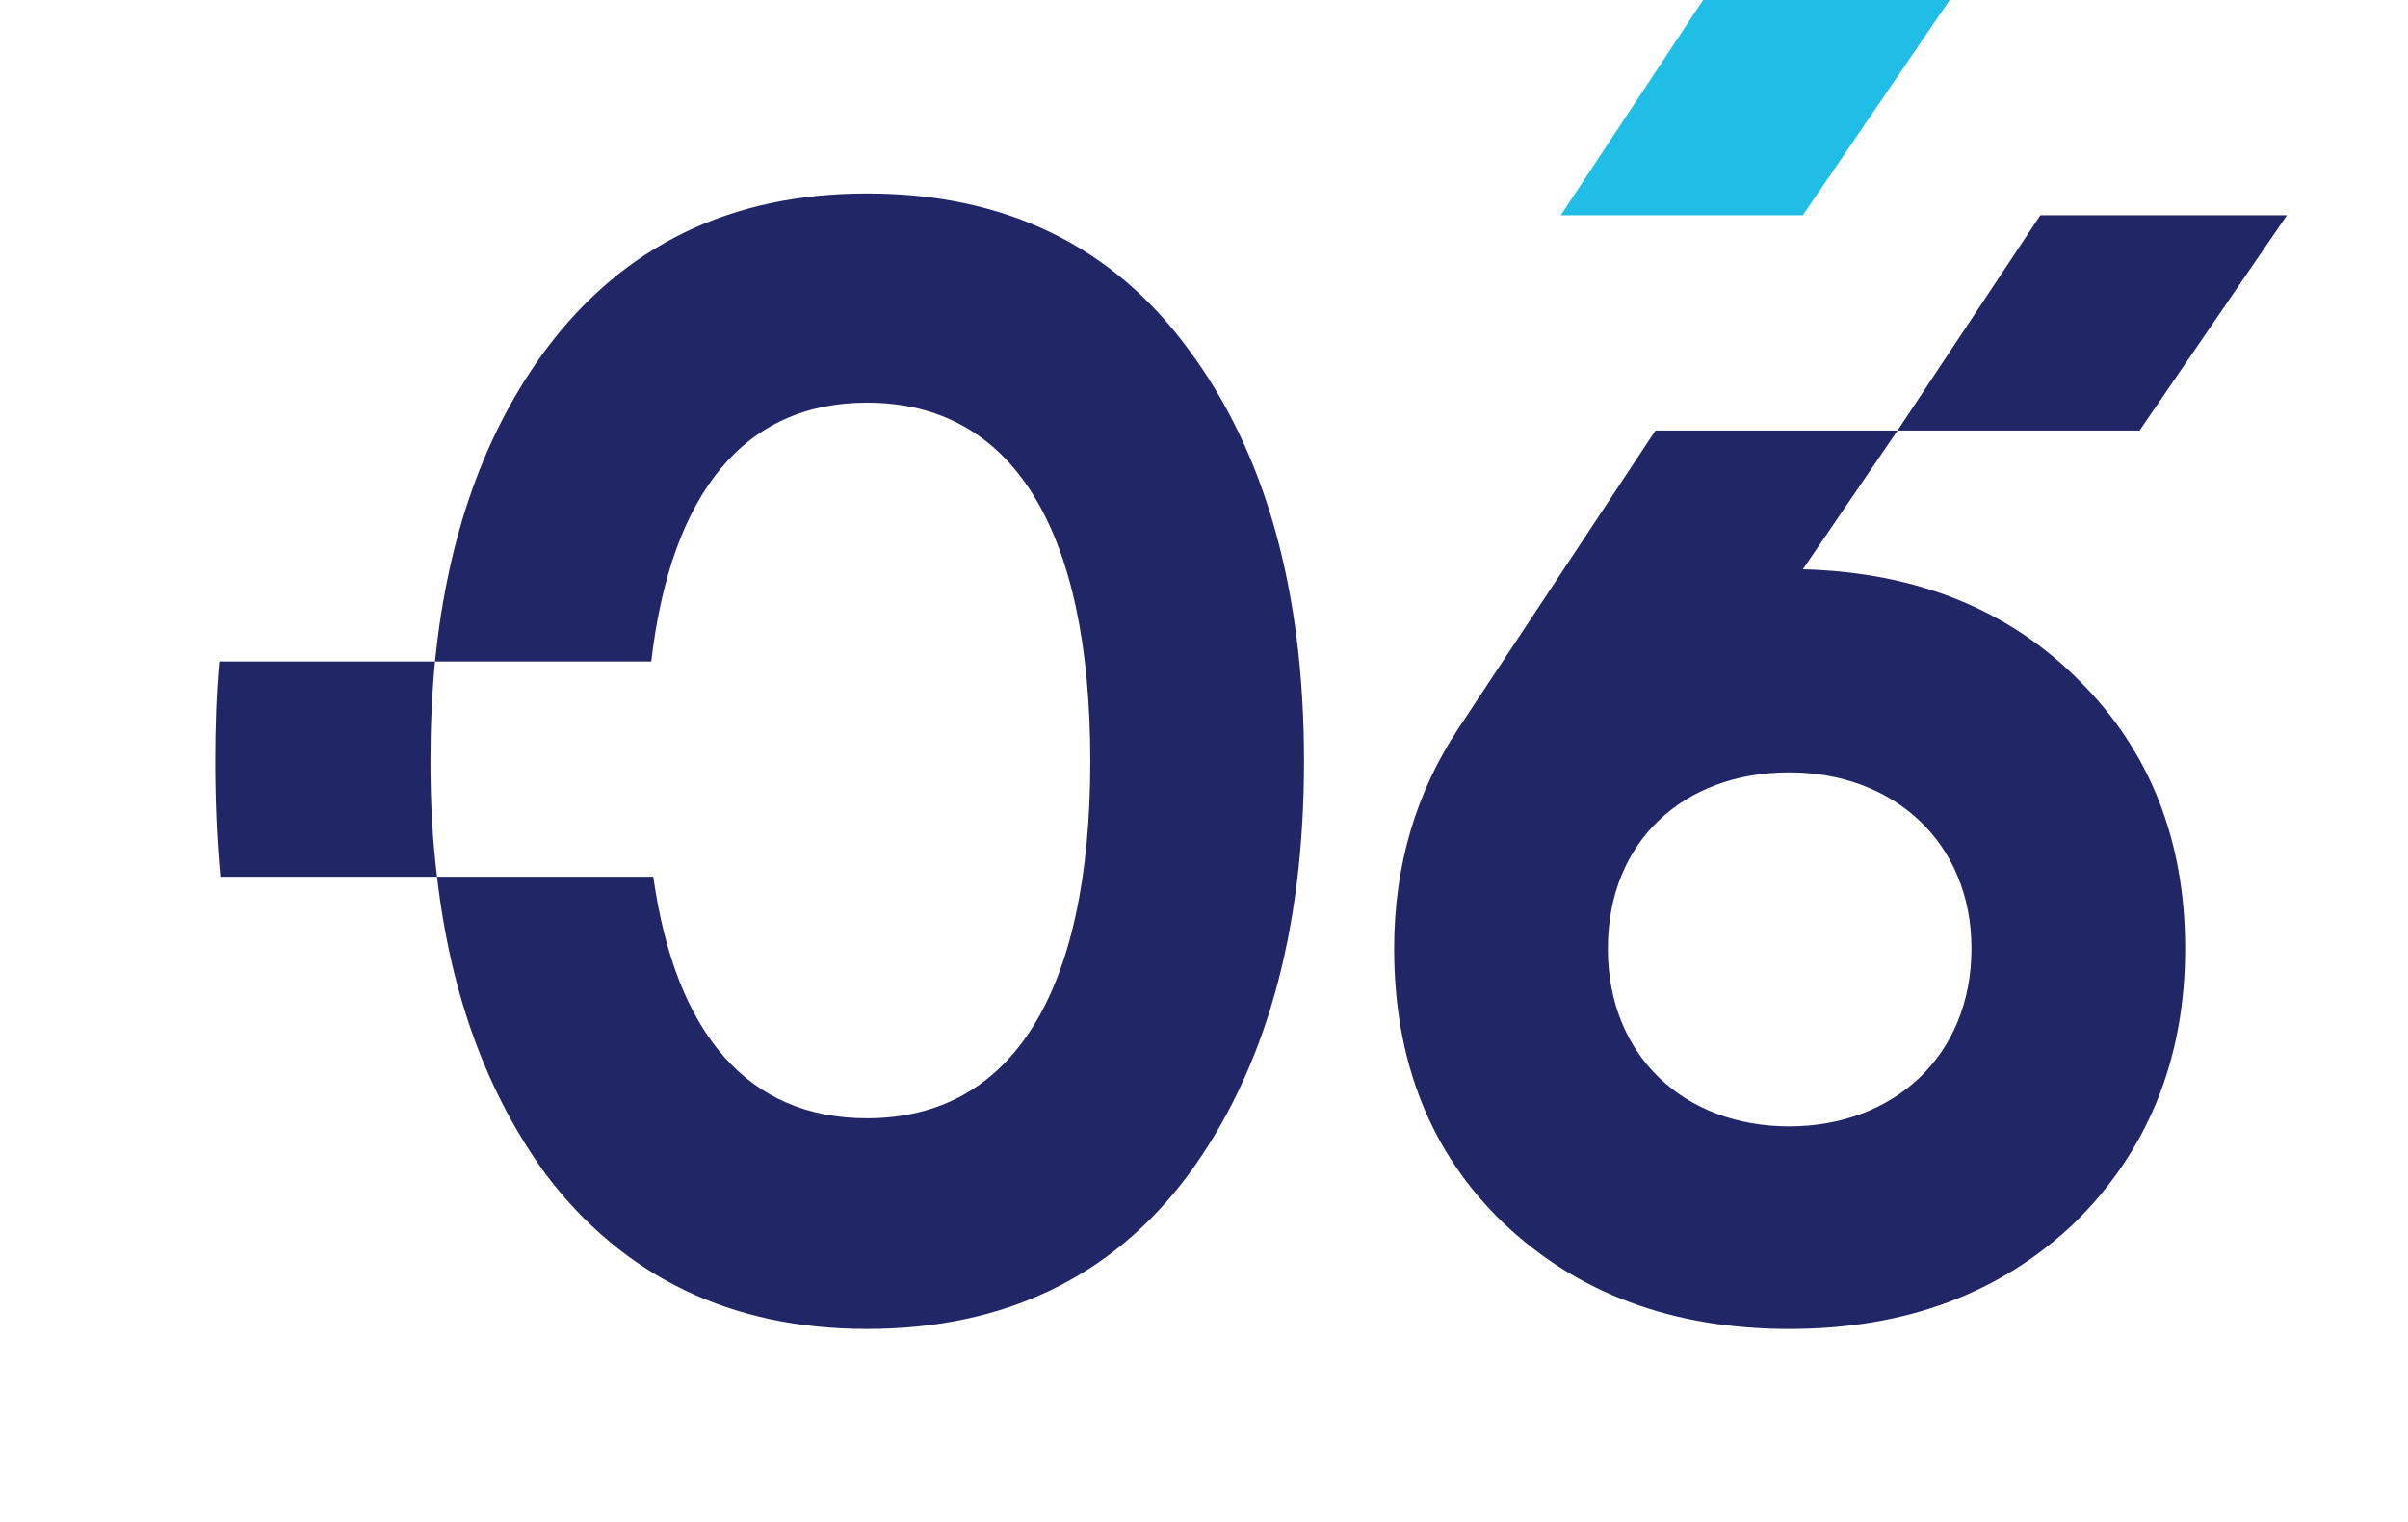 <?xml version="1.0" encoding="UTF-8"?> <!-- Creator: CorelDRAW X8 --> <svg xmlns="http://www.w3.org/2000/svg" xmlns:xlink="http://www.w3.org/1999/xlink" xml:space="preserve" width="47.548mm" height="30.059mm" style="shape-rendering:geometricPrecision; text-rendering:geometricPrecision; image-rendering:optimizeQuality; fill-rule:evenodd; clip-rule:evenodd" viewBox="0 0 4755 3006"> <defs> <style type="text/css"> <![CDATA[ .fil1 {fill:#20BEE6;fill-rule:nonzero} .fil0 {fill:#212666;fill-rule:nonzero} ]]> </style> </defs> <g id="Слой_x0020_1">  <g id="_1682443855472"> <g id="_3000644544272"> <path class="fil0" d="M1712 2624c271,0 484,-102 635,-305 151,-206 228,-477 228,-816 0,-339 -77,-610 -228,-813 -151,-206 -364,-308 -635,-308 -268,0 -480,102 -634,308 -120,162 -194,367 -219,616 -6,63 -9,128 -9,197 0,80 4,156 13,228 27,235 100,430 215,588 154,203 366,305 634,305zm-853 -1318l427 0c39,-333 184,-511 426,-511 287,0 441,249 441,708 0,456 -154,705 -441,705 -234,0 -378,-165 -422,-477l-427 0 -428 0c-7,-76 -10,-152 -10,-228 0,-66 2,-132 8,-197l426 0 0 0zm3366 -456l-478 0 -478 0 -389 588c-84,127 -127,271 -127,435 0,221 71,403 216,542 145,138 333,209 564,209 231,0 418,-71 563,-209 145,-142 219,-324 219,-542 0,-216 -71,-392 -210,-530 -138,-139 -320,-213 -545,-219l187 -274 282 -425 487 0 -291 425 0 0zm-332 1023c0,212 -154,351 -360,351 -207,0 -358,-139 -358,-351 0,-213 151,-348 358,-348 206,0 360,138 360,348z"></path> <polygon class="fil1" points="3560,425 3082,425 3363,0 3850,0 "></polygon> </g> </g> </g> </svg> 